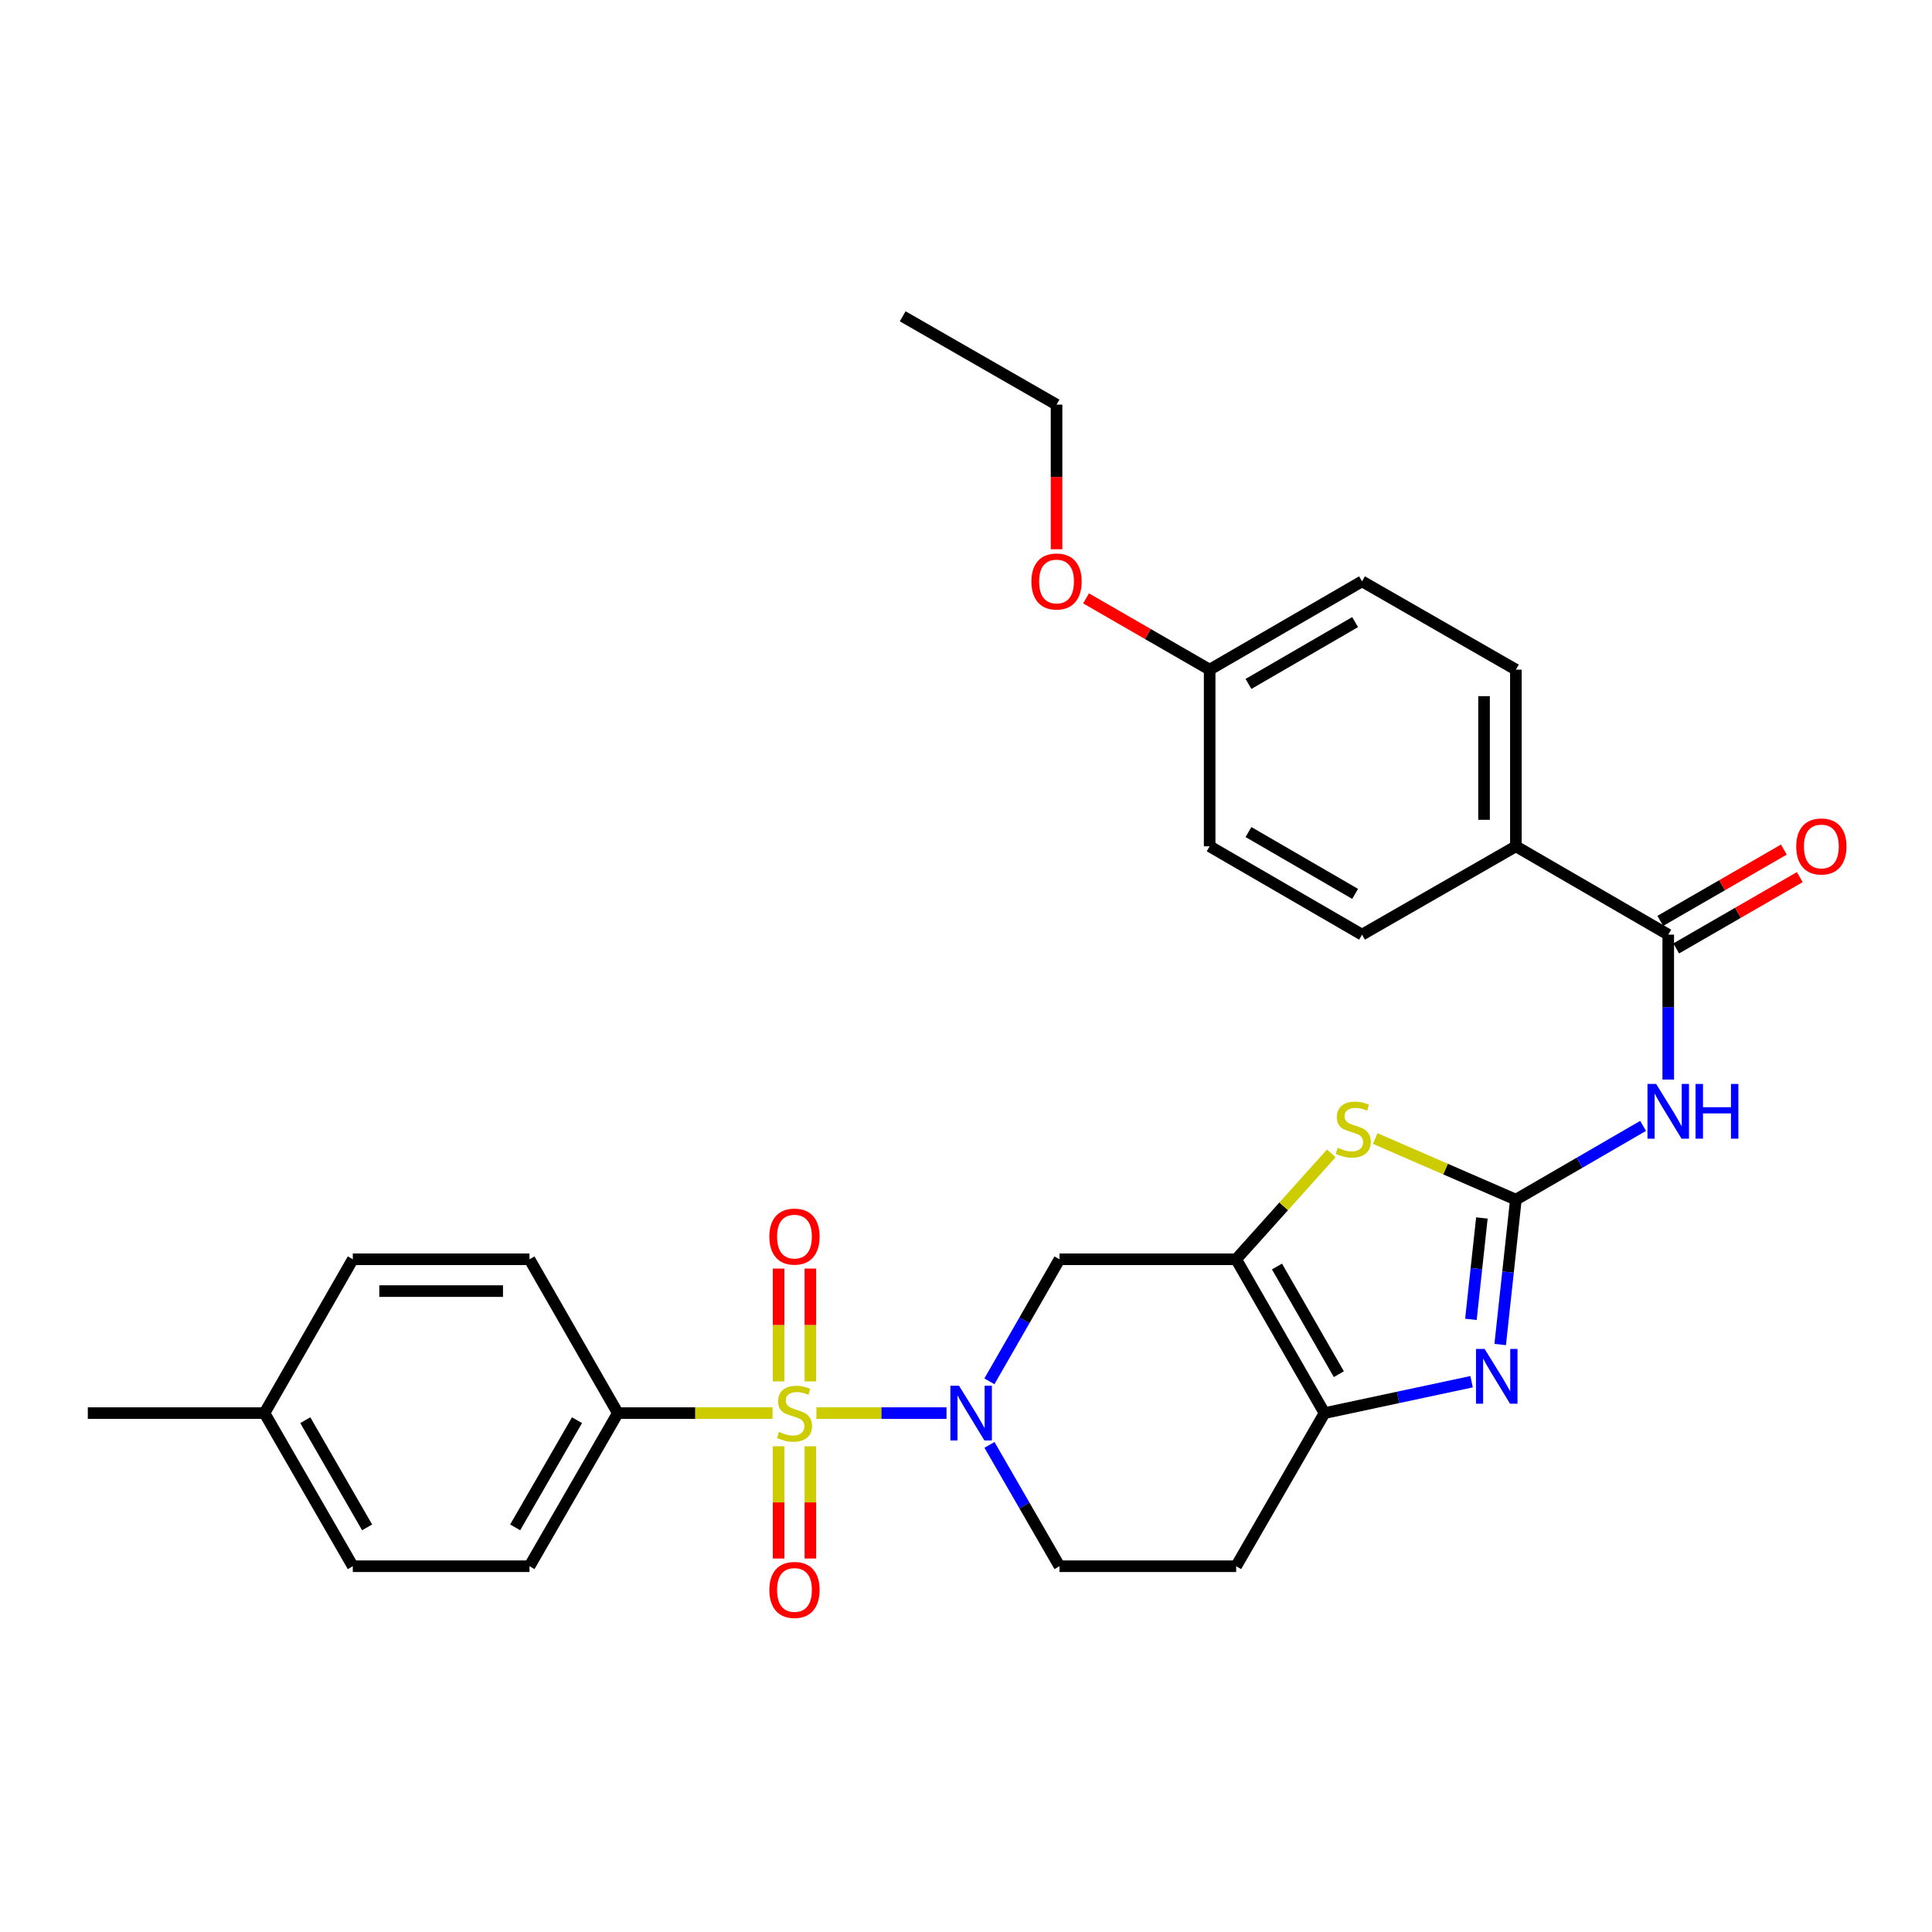<?xml version='1.0' encoding='iso-8859-1'?>
<svg version='1.1' baseProfile='full'
              xmlns='http://www.w3.org/2000/svg'
                      xmlns:rdkit='http://www.rdkit.org/xml'
                      xmlns:xlink='http://www.w3.org/1999/xlink'
                  xml:space='preserve'
width='1000px' height='1000px' viewBox='0 0 1000 1000'>
<!-- END OF HEADER -->
<rect style='opacity:1.0;fill:#FFFFFF;stroke:none' width='1000' height='1000' x='0' y='0'> </rect>
<path class='bond-1' d='M 422.585,731.426 L 456.249,731.426' style='fill:none;fill-rule:evenodd;stroke:#CCCC00;stroke-width:6px;stroke-linecap:butt;stroke-linejoin:miter;stroke-opacity:1' />
<path class='bond-1' d='M 456.249,731.426 L 489.914,731.426' style='fill:none;fill-rule:evenodd;stroke:#0000FF;stroke-width:6px;stroke-linecap:butt;stroke-linejoin:miter;stroke-opacity:1' />
<path class='bond-9' d='M 399.853,731.426 L 359.818,731.426' style='fill:none;fill-rule:evenodd;stroke:#CCCC00;stroke-width:6px;stroke-linecap:butt;stroke-linejoin:miter;stroke-opacity:1' />
<path class='bond-9' d='M 359.818,731.426 L 319.782,731.426' style='fill:none;fill-rule:evenodd;stroke:#000000;stroke-width:6px;stroke-linecap:butt;stroke-linejoin:miter;stroke-opacity:1' />
<path class='bond-10' d='M 402.985,748.592 L 402.985,777.639' style='fill:none;fill-rule:evenodd;stroke:#CCCC00;stroke-width:6px;stroke-linecap:butt;stroke-linejoin:miter;stroke-opacity:1' />
<path class='bond-10' d='M 402.985,777.639 L 402.985,806.686' style='fill:none;fill-rule:evenodd;stroke:#FF0000;stroke-width:6px;stroke-linecap:butt;stroke-linejoin:miter;stroke-opacity:1' />
<path class='bond-10' d='M 419.453,748.592 L 419.453,777.639' style='fill:none;fill-rule:evenodd;stroke:#CCCC00;stroke-width:6px;stroke-linecap:butt;stroke-linejoin:miter;stroke-opacity:1' />
<path class='bond-10' d='M 419.453,777.639 L 419.453,806.686' style='fill:none;fill-rule:evenodd;stroke:#FF0000;stroke-width:6px;stroke-linecap:butt;stroke-linejoin:miter;stroke-opacity:1' />
<path class='bond-11' d='M 419.453,715.02 L 419.453,685.818' style='fill:none;fill-rule:evenodd;stroke:#CCCC00;stroke-width:6px;stroke-linecap:butt;stroke-linejoin:miter;stroke-opacity:1' />
<path class='bond-11' d='M 419.453,685.818 L 419.453,656.616' style='fill:none;fill-rule:evenodd;stroke:#FF0000;stroke-width:6px;stroke-linecap:butt;stroke-linejoin:miter;stroke-opacity:1' />
<path class='bond-11' d='M 402.985,715.02 L 402.985,685.818' style='fill:none;fill-rule:evenodd;stroke:#CCCC00;stroke-width:6px;stroke-linecap:butt;stroke-linejoin:miter;stroke-opacity:1' />
<path class='bond-11' d='M 402.985,685.818 L 402.985,656.616' style='fill:none;fill-rule:evenodd;stroke:#FF0000;stroke-width:6px;stroke-linecap:butt;stroke-linejoin:miter;stroke-opacity:1' />
<path class='bond-0' d='M 784.614,620.932 L 748.202,605.113' style='fill:none;fill-rule:evenodd;stroke:#000000;stroke-width:6px;stroke-linecap:butt;stroke-linejoin:miter;stroke-opacity:1' />
<path class='bond-0' d='M 748.202,605.113 L 711.789,589.295' style='fill:none;fill-rule:evenodd;stroke:#CCCC00;stroke-width:6px;stroke-linecap:butt;stroke-linejoin:miter;stroke-opacity:1' />
<path class='bond-5' d='M 784.614,620.932 L 817.537,601.846' style='fill:none;fill-rule:evenodd;stroke:#000000;stroke-width:6px;stroke-linecap:butt;stroke-linejoin:miter;stroke-opacity:1' />
<path class='bond-5' d='M 817.537,601.846 L 850.46,582.761' style='fill:none;fill-rule:evenodd;stroke:#0000FF;stroke-width:6px;stroke-linecap:butt;stroke-linejoin:miter;stroke-opacity:1' />
<path class='bond-32' d='M 784.614,620.932 L 780.555,658.429' style='fill:none;fill-rule:evenodd;stroke:#000000;stroke-width:6px;stroke-linecap:butt;stroke-linejoin:miter;stroke-opacity:1' />
<path class='bond-32' d='M 780.555,658.429 L 776.496,695.927' style='fill:none;fill-rule:evenodd;stroke:#0000FF;stroke-width:6px;stroke-linecap:butt;stroke-linejoin:miter;stroke-opacity:1' />
<path class='bond-32' d='M 767.023,630.409 L 764.182,656.657' style='fill:none;fill-rule:evenodd;stroke:#000000;stroke-width:6px;stroke-linecap:butt;stroke-linejoin:miter;stroke-opacity:1' />
<path class='bond-32' d='M 764.182,656.657 L 761.341,682.905' style='fill:none;fill-rule:evenodd;stroke:#0000FF;stroke-width:6px;stroke-linecap:butt;stroke-linejoin:miter;stroke-opacity:1' />
<path class='bond-7' d='M 512.108,714.97 L 530.25,683.386' style='fill:none;fill-rule:evenodd;stroke:#0000FF;stroke-width:6px;stroke-linecap:butt;stroke-linejoin:miter;stroke-opacity:1' />
<path class='bond-7' d='M 530.25,683.386 L 548.392,651.801' style='fill:none;fill-rule:evenodd;stroke:#000000;stroke-width:6px;stroke-linecap:butt;stroke-linejoin:miter;stroke-opacity:1' />
<path class='bond-13' d='M 512.148,747.873 L 530.27,779.275' style='fill:none;fill-rule:evenodd;stroke:#0000FF;stroke-width:6px;stroke-linecap:butt;stroke-linejoin:miter;stroke-opacity:1' />
<path class='bond-13' d='M 530.27,779.275 L 548.392,810.676' style='fill:none;fill-rule:evenodd;stroke:#000000;stroke-width:6px;stroke-linecap:butt;stroke-linejoin:miter;stroke-opacity:1' />
<path class='bond-2' d='M 639.829,651.801 L 548.392,651.801' style='fill:none;fill-rule:evenodd;stroke:#000000;stroke-width:6px;stroke-linecap:butt;stroke-linejoin:miter;stroke-opacity:1' />
<path class='bond-4' d='M 639.829,651.801 L 664.448,624.393' style='fill:none;fill-rule:evenodd;stroke:#000000;stroke-width:6px;stroke-linecap:butt;stroke-linejoin:miter;stroke-opacity:1' />
<path class='bond-4' d='M 664.448,624.393 L 689.068,596.985' style='fill:none;fill-rule:evenodd;stroke:#CCCC00;stroke-width:6px;stroke-linecap:butt;stroke-linejoin:miter;stroke-opacity:1' />
<path class='bond-31' d='M 639.829,651.801 L 685.565,731.426' style='fill:none;fill-rule:evenodd;stroke:#000000;stroke-width:6px;stroke-linecap:butt;stroke-linejoin:miter;stroke-opacity:1' />
<path class='bond-31' d='M 660.969,655.542 L 692.985,711.28' style='fill:none;fill-rule:evenodd;stroke:#000000;stroke-width:6px;stroke-linecap:butt;stroke-linejoin:miter;stroke-opacity:1' />
<path class='bond-3' d='M 761.695,715.167 L 723.63,723.296' style='fill:none;fill-rule:evenodd;stroke:#0000FF;stroke-width:6px;stroke-linecap:butt;stroke-linejoin:miter;stroke-opacity:1' />
<path class='bond-3' d='M 723.63,723.296 L 685.565,731.426' style='fill:none;fill-rule:evenodd;stroke:#000000;stroke-width:6px;stroke-linecap:butt;stroke-linejoin:miter;stroke-opacity:1' />
<path class='bond-8' d='M 863.479,558.768 L 863.479,521.272' style='fill:none;fill-rule:evenodd;stroke:#0000FF;stroke-width:6px;stroke-linecap:butt;stroke-linejoin:miter;stroke-opacity:1' />
<path class='bond-8' d='M 863.479,521.272 L 863.479,483.777' style='fill:none;fill-rule:evenodd;stroke:#000000;stroke-width:6px;stroke-linecap:butt;stroke-linejoin:miter;stroke-opacity:1' />
<path class='bond-6' d='M 685.565,731.426 L 639.829,810.676' style='fill:none;fill-rule:evenodd;stroke:#000000;stroke-width:6px;stroke-linecap:butt;stroke-linejoin:miter;stroke-opacity:1' />
<path class='bond-14' d='M 863.479,483.777 L 784.614,438.05' style='fill:none;fill-rule:evenodd;stroke:#000000;stroke-width:6px;stroke-linecap:butt;stroke-linejoin:miter;stroke-opacity:1' />
<path class='bond-15' d='M 867.595,490.909 L 899.576,472.456' style='fill:none;fill-rule:evenodd;stroke:#000000;stroke-width:6px;stroke-linecap:butt;stroke-linejoin:miter;stroke-opacity:1' />
<path class='bond-15' d='M 899.576,472.456 L 931.557,454.003' style='fill:none;fill-rule:evenodd;stroke:#FF0000;stroke-width:6px;stroke-linecap:butt;stroke-linejoin:miter;stroke-opacity:1' />
<path class='bond-15' d='M 859.364,476.645 L 891.345,458.192' style='fill:none;fill-rule:evenodd;stroke:#000000;stroke-width:6px;stroke-linecap:butt;stroke-linejoin:miter;stroke-opacity:1' />
<path class='bond-15' d='M 891.345,458.192 L 923.327,439.738' style='fill:none;fill-rule:evenodd;stroke:#FF0000;stroke-width:6px;stroke-linecap:butt;stroke-linejoin:miter;stroke-opacity:1' />
<path class='bond-16' d='M 319.782,731.426 L 274.064,810.676' style='fill:none;fill-rule:evenodd;stroke:#000000;stroke-width:6px;stroke-linecap:butt;stroke-linejoin:miter;stroke-opacity:1' />
<path class='bond-16' d='M 298.66,735.084 L 266.657,790.559' style='fill:none;fill-rule:evenodd;stroke:#000000;stroke-width:6px;stroke-linecap:butt;stroke-linejoin:miter;stroke-opacity:1' />
<path class='bond-17' d='M 319.782,731.426 L 274.064,651.801' style='fill:none;fill-rule:evenodd;stroke:#000000;stroke-width:6px;stroke-linecap:butt;stroke-linejoin:miter;stroke-opacity:1' />
<path class='bond-12' d='M 639.829,810.676 L 548.392,810.676' style='fill:none;fill-rule:evenodd;stroke:#000000;stroke-width:6px;stroke-linecap:butt;stroke-linejoin:miter;stroke-opacity:1' />
<path class='bond-18' d='M 784.614,438.05 L 784.614,346.613' style='fill:none;fill-rule:evenodd;stroke:#000000;stroke-width:6px;stroke-linecap:butt;stroke-linejoin:miter;stroke-opacity:1' />
<path class='bond-18' d='M 768.145,424.334 L 768.145,360.328' style='fill:none;fill-rule:evenodd;stroke:#000000;stroke-width:6px;stroke-linecap:butt;stroke-linejoin:miter;stroke-opacity:1' />
<path class='bond-19' d='M 784.614,438.05 L 704.98,483.777' style='fill:none;fill-rule:evenodd;stroke:#000000;stroke-width:6px;stroke-linecap:butt;stroke-linejoin:miter;stroke-opacity:1' />
<path class='bond-23' d='M 274.064,810.676 L 182.609,810.676' style='fill:none;fill-rule:evenodd;stroke:#000000;stroke-width:6px;stroke-linecap:butt;stroke-linejoin:miter;stroke-opacity:1' />
<path class='bond-24' d='M 274.064,651.801 L 182.609,651.801' style='fill:none;fill-rule:evenodd;stroke:#000000;stroke-width:6px;stroke-linecap:butt;stroke-linejoin:miter;stroke-opacity:1' />
<path class='bond-24' d='M 260.346,668.269 L 196.328,668.269' style='fill:none;fill-rule:evenodd;stroke:#000000;stroke-width:6px;stroke-linecap:butt;stroke-linejoin:miter;stroke-opacity:1' />
<path class='bond-22' d='M 784.614,346.613 L 704.98,300.895' style='fill:none;fill-rule:evenodd;stroke:#000000;stroke-width:6px;stroke-linecap:butt;stroke-linejoin:miter;stroke-opacity:1' />
<path class='bond-21' d='M 704.98,483.777 L 626.114,438.05' style='fill:none;fill-rule:evenodd;stroke:#000000;stroke-width:6px;stroke-linecap:butt;stroke-linejoin:miter;stroke-opacity:1' />
<path class='bond-21' d='M 701.41,462.671 L 646.204,430.662' style='fill:none;fill-rule:evenodd;stroke:#000000;stroke-width:6px;stroke-linecap:butt;stroke-linejoin:miter;stroke-opacity:1' />
<path class='bond-20' d='M 626.114,346.613 L 626.114,438.05' style='fill:none;fill-rule:evenodd;stroke:#000000;stroke-width:6px;stroke-linecap:butt;stroke-linejoin:miter;stroke-opacity:1' />
<path class='bond-26' d='M 626.114,346.613 L 594.133,328.163' style='fill:none;fill-rule:evenodd;stroke:#000000;stroke-width:6px;stroke-linecap:butt;stroke-linejoin:miter;stroke-opacity:1' />
<path class='bond-26' d='M 594.133,328.163 L 562.151,309.714' style='fill:none;fill-rule:evenodd;stroke:#FF0000;stroke-width:6px;stroke-linecap:butt;stroke-linejoin:miter;stroke-opacity:1' />
<path class='bond-33' d='M 626.114,346.613 L 704.98,300.895' style='fill:none;fill-rule:evenodd;stroke:#000000;stroke-width:6px;stroke-linecap:butt;stroke-linejoin:miter;stroke-opacity:1' />
<path class='bond-33' d='M 646.203,354.003 L 701.409,322' style='fill:none;fill-rule:evenodd;stroke:#000000;stroke-width:6px;stroke-linecap:butt;stroke-linejoin:miter;stroke-opacity:1' />
<path class='bond-30' d='M 182.609,810.676 L 136.9,731.426' style='fill:none;fill-rule:evenodd;stroke:#000000;stroke-width:6px;stroke-linecap:butt;stroke-linejoin:miter;stroke-opacity:1' />
<path class='bond-30' d='M 190.019,790.56 L 158.022,735.085' style='fill:none;fill-rule:evenodd;stroke:#000000;stroke-width:6px;stroke-linecap:butt;stroke-linejoin:miter;stroke-opacity:1' />
<path class='bond-25' d='M 182.609,651.801 L 136.9,731.426' style='fill:none;fill-rule:evenodd;stroke:#000000;stroke-width:6px;stroke-linecap:butt;stroke-linejoin:miter;stroke-opacity:1' />
<path class='bond-28' d='M 136.9,731.426 L 45.455,731.426' style='fill:none;fill-rule:evenodd;stroke:#000000;stroke-width:6px;stroke-linecap:butt;stroke-linejoin:miter;stroke-opacity:1' />
<path class='bond-27' d='M 546.864,284.288 L 546.864,246.864' style='fill:none;fill-rule:evenodd;stroke:#FF0000;stroke-width:6px;stroke-linecap:butt;stroke-linejoin:miter;stroke-opacity:1' />
<path class='bond-27' d='M 546.864,246.864 L 546.864,209.44' style='fill:none;fill-rule:evenodd;stroke:#000000;stroke-width:6px;stroke-linecap:butt;stroke-linejoin:miter;stroke-opacity:1' />
<path class='bond-29' d='M 546.864,209.44 L 467.239,163.722' style='fill:none;fill-rule:evenodd;stroke:#000000;stroke-width:6px;stroke-linecap:butt;stroke-linejoin:miter;stroke-opacity:1' />
<path  class='atom-0' d='M 403.219 741.146
Q 403.539 741.266, 404.859 741.826
Q 406.179 742.386, 407.619 742.746
Q 409.099 743.066, 410.539 743.066
Q 413.219 743.066, 414.779 741.786
Q 416.339 740.466, 416.339 738.186
Q 416.339 736.626, 415.539 735.666
Q 414.779 734.706, 413.579 734.186
Q 412.379 733.666, 410.379 733.066
Q 407.859 732.306, 406.339 731.586
Q 404.859 730.866, 403.779 729.346
Q 402.739 727.826, 402.739 725.266
Q 402.739 721.706, 405.139 719.506
Q 407.579 717.306, 412.379 717.306
Q 415.659 717.306, 419.379 718.866
L 418.459 721.946
Q 415.059 720.546, 412.499 720.546
Q 409.739 720.546, 408.219 721.706
Q 406.699 722.826, 406.739 724.786
Q 406.739 726.306, 407.499 727.226
Q 408.299 728.146, 409.419 728.666
Q 410.579 729.186, 412.499 729.786
Q 415.059 730.586, 416.579 731.386
Q 418.099 732.186, 419.179 733.826
Q 420.299 735.426, 420.299 738.186
Q 420.299 742.106, 417.659 744.226
Q 415.059 746.306, 410.699 746.306
Q 408.179 746.306, 406.259 745.746
Q 404.379 745.226, 402.139 744.306
L 403.219 741.146
' fill='#CCCC00'/>
<path  class='atom-2' d='M 496.395 717.266
L 505.675 732.266
Q 506.595 733.746, 508.075 736.426
Q 509.555 739.106, 509.635 739.266
L 509.635 717.266
L 513.395 717.266
L 513.395 745.586
L 509.515 745.586
L 499.555 729.186
Q 498.395 727.266, 497.155 725.066
Q 495.955 722.866, 495.595 722.186
L 495.595 745.586
L 491.915 745.586
L 491.915 717.266
L 496.395 717.266
' fill='#0000FF'/>
<path  class='atom-4' d='M 768.454 698.227
L 777.734 713.227
Q 778.654 714.707, 780.134 717.387
Q 781.614 720.067, 781.694 720.227
L 781.694 698.227
L 785.454 698.227
L 785.454 726.547
L 781.574 726.547
L 771.614 710.147
Q 770.454 708.227, 769.214 706.027
Q 768.014 703.827, 767.654 703.147
L 767.654 726.547
L 763.974 726.547
L 763.974 698.227
L 768.454 698.227
' fill='#0000FF'/>
<path  class='atom-5' d='M 692.414 594.073
Q 692.734 594.193, 694.054 594.753
Q 695.374 595.313, 696.814 595.673
Q 698.294 595.993, 699.734 595.993
Q 702.414 595.993, 703.974 594.713
Q 705.534 593.393, 705.534 591.113
Q 705.534 589.553, 704.734 588.593
Q 703.974 587.633, 702.774 587.113
Q 701.574 586.593, 699.574 585.993
Q 697.054 585.233, 695.534 584.513
Q 694.054 583.793, 692.974 582.273
Q 691.934 580.753, 691.934 578.193
Q 691.934 574.633, 694.334 572.433
Q 696.774 570.233, 701.574 570.233
Q 704.854 570.233, 708.574 571.793
L 707.654 574.873
Q 704.254 573.473, 701.694 573.473
Q 698.934 573.473, 697.414 574.633
Q 695.894 575.753, 695.934 577.713
Q 695.934 579.233, 696.694 580.153
Q 697.494 581.073, 698.614 581.593
Q 699.774 582.113, 701.694 582.713
Q 704.254 583.513, 705.774 584.313
Q 707.294 585.113, 708.374 586.753
Q 709.494 588.353, 709.494 591.113
Q 709.494 595.033, 706.854 597.153
Q 704.254 599.233, 699.894 599.233
Q 697.374 599.233, 695.454 598.673
Q 693.574 598.153, 691.334 597.233
L 692.414 594.073
' fill='#CCCC00'/>
<path  class='atom-6' d='M 857.219 561.053
L 866.499 576.053
Q 867.419 577.533, 868.899 580.213
Q 870.379 582.893, 870.459 583.053
L 870.459 561.053
L 874.219 561.053
L 874.219 589.373
L 870.339 589.373
L 860.379 572.973
Q 859.219 571.053, 857.979 568.853
Q 856.779 566.653, 856.419 565.973
L 856.419 589.373
L 852.739 589.373
L 852.739 561.053
L 857.219 561.053
' fill='#0000FF'/>
<path  class='atom-6' d='M 877.619 561.053
L 881.459 561.053
L 881.459 573.093
L 895.939 573.093
L 895.939 561.053
L 899.779 561.053
L 899.779 589.373
L 895.939 589.373
L 895.939 576.293
L 881.459 576.293
L 881.459 589.373
L 877.619 589.373
L 877.619 561.053
' fill='#0000FF'/>
<path  class='atom-11' d='M 398.219 822.942
Q 398.219 816.142, 401.579 812.342
Q 404.939 808.542, 411.219 808.542
Q 417.499 808.542, 420.859 812.342
Q 424.219 816.142, 424.219 822.942
Q 424.219 829.822, 420.819 833.742
Q 417.419 837.622, 411.219 837.622
Q 404.979 837.622, 401.579 833.742
Q 398.219 829.862, 398.219 822.942
M 411.219 834.422
Q 415.539 834.422, 417.859 831.542
Q 420.219 828.622, 420.219 822.942
Q 420.219 817.382, 417.859 814.582
Q 415.539 811.742, 411.219 811.742
Q 406.899 811.742, 404.539 814.542
Q 402.219 817.342, 402.219 822.942
Q 402.219 828.662, 404.539 831.542
Q 406.899 834.422, 411.219 834.422
' fill='#FF0000'/>
<path  class='atom-12' d='M 398.219 640.06
Q 398.219 633.26, 401.579 629.46
Q 404.939 625.66, 411.219 625.66
Q 417.499 625.66, 420.859 629.46
Q 424.219 633.26, 424.219 640.06
Q 424.219 646.94, 420.819 650.86
Q 417.419 654.74, 411.219 654.74
Q 404.979 654.74, 401.579 650.86
Q 398.219 646.98, 398.219 640.06
M 411.219 651.54
Q 415.539 651.54, 417.859 648.66
Q 420.219 645.74, 420.219 640.06
Q 420.219 634.5, 417.859 631.7
Q 415.539 628.86, 411.219 628.86
Q 406.899 628.86, 404.539 631.66
Q 402.219 634.46, 402.219 640.06
Q 402.219 645.78, 404.539 648.66
Q 406.899 651.54, 411.219 651.54
' fill='#FF0000'/>
<path  class='atom-16' d='M 929.729 438.13
Q 929.729 431.33, 933.089 427.53
Q 936.449 423.73, 942.729 423.73
Q 949.009 423.73, 952.369 427.53
Q 955.729 431.33, 955.729 438.13
Q 955.729 445.01, 952.329 448.93
Q 948.929 452.81, 942.729 452.81
Q 936.489 452.81, 933.089 448.93
Q 929.729 445.05, 929.729 438.13
M 942.729 449.61
Q 947.049 449.61, 949.369 446.73
Q 951.729 443.81, 951.729 438.13
Q 951.729 432.57, 949.369 429.77
Q 947.049 426.93, 942.729 426.93
Q 938.409 426.93, 936.049 429.73
Q 933.729 432.53, 933.729 438.13
Q 933.729 443.85, 936.049 446.73
Q 938.409 449.61, 942.729 449.61
' fill='#FF0000'/>
<path  class='atom-27' d='M 533.864 300.975
Q 533.864 294.175, 537.224 290.375
Q 540.584 286.575, 546.864 286.575
Q 553.144 286.575, 556.504 290.375
Q 559.864 294.175, 559.864 300.975
Q 559.864 307.855, 556.464 311.775
Q 553.064 315.655, 546.864 315.655
Q 540.624 315.655, 537.224 311.775
Q 533.864 307.895, 533.864 300.975
M 546.864 312.455
Q 551.184 312.455, 553.504 309.575
Q 555.864 306.655, 555.864 300.975
Q 555.864 295.415, 553.504 292.615
Q 551.184 289.775, 546.864 289.775
Q 542.544 289.775, 540.184 292.575
Q 537.864 295.375, 537.864 300.975
Q 537.864 306.695, 540.184 309.575
Q 542.544 312.455, 546.864 312.455
' fill='#FF0000'/>
</svg>
